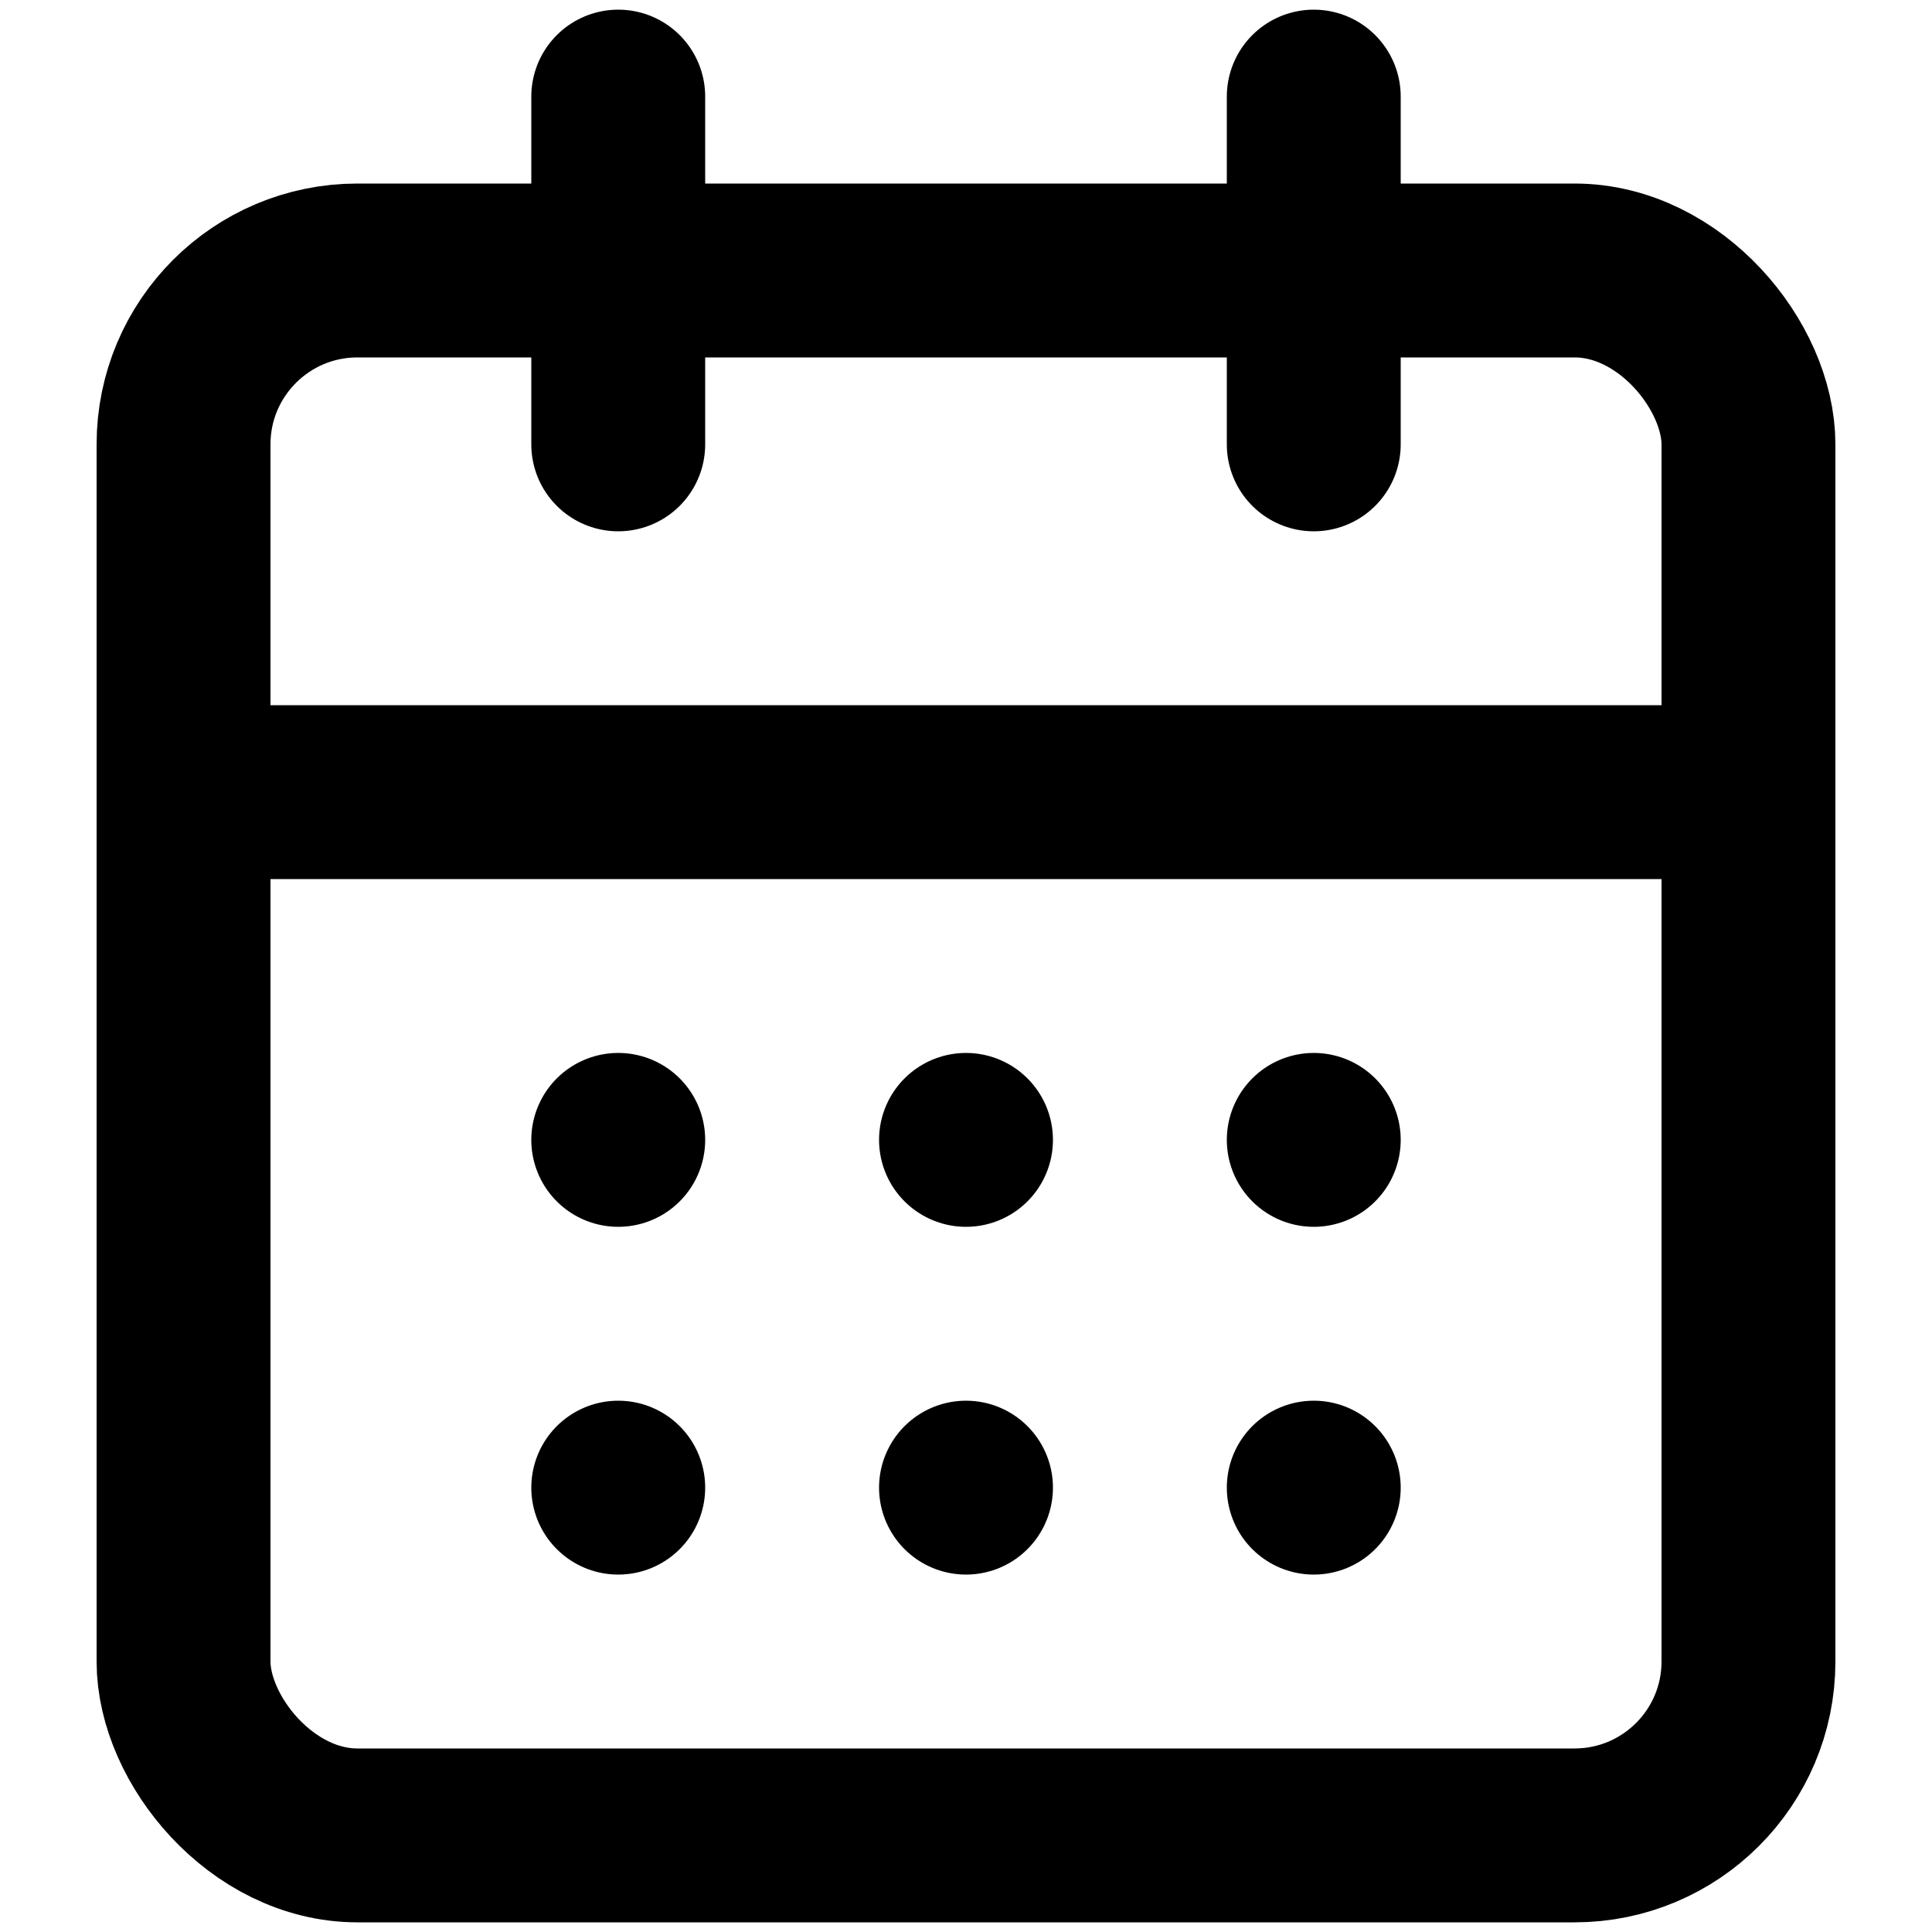 <?xml version="1.0" encoding="UTF-8"?>
<svg id="_レイヤー_1" data-name="レイヤー_1" xmlns="http://www.w3.org/2000/svg" version="1.1" viewBox="0 0 200 200">
  <!-- Generator: Adobe Illustrator 29.1.0, SVG Export Plug-In . SVG Version: 2.1.0 Build 142)  -->
  <defs>
    <style>
      .st0 {
        fill: none;
        stroke: #000;
        stroke-linecap: round;
        stroke-linejoin: round;
        stroke-width: 18px;
      }
    </style>
  </defs>
  <path class="st0" d="M64,10v36"/>
  <path class="st0" d="M136,10v36"/>
  <rect class="st0" x="19" y="28" width="162" height="162" rx="18" ry="18"/>
  <path class="st0" d="M19,82h162"/>
  <path class="st0" d="M64,118h0"/>
  <path class="st0" d="M100,118h0"/>
  <path class="st0" d="M136,118h0"/>
  <path class="st0" d="M64,154h0"/>
  <path class="st0" d="M100,154h0"/>
  <path class="st0" d="M136,154h0"/>
</svg>